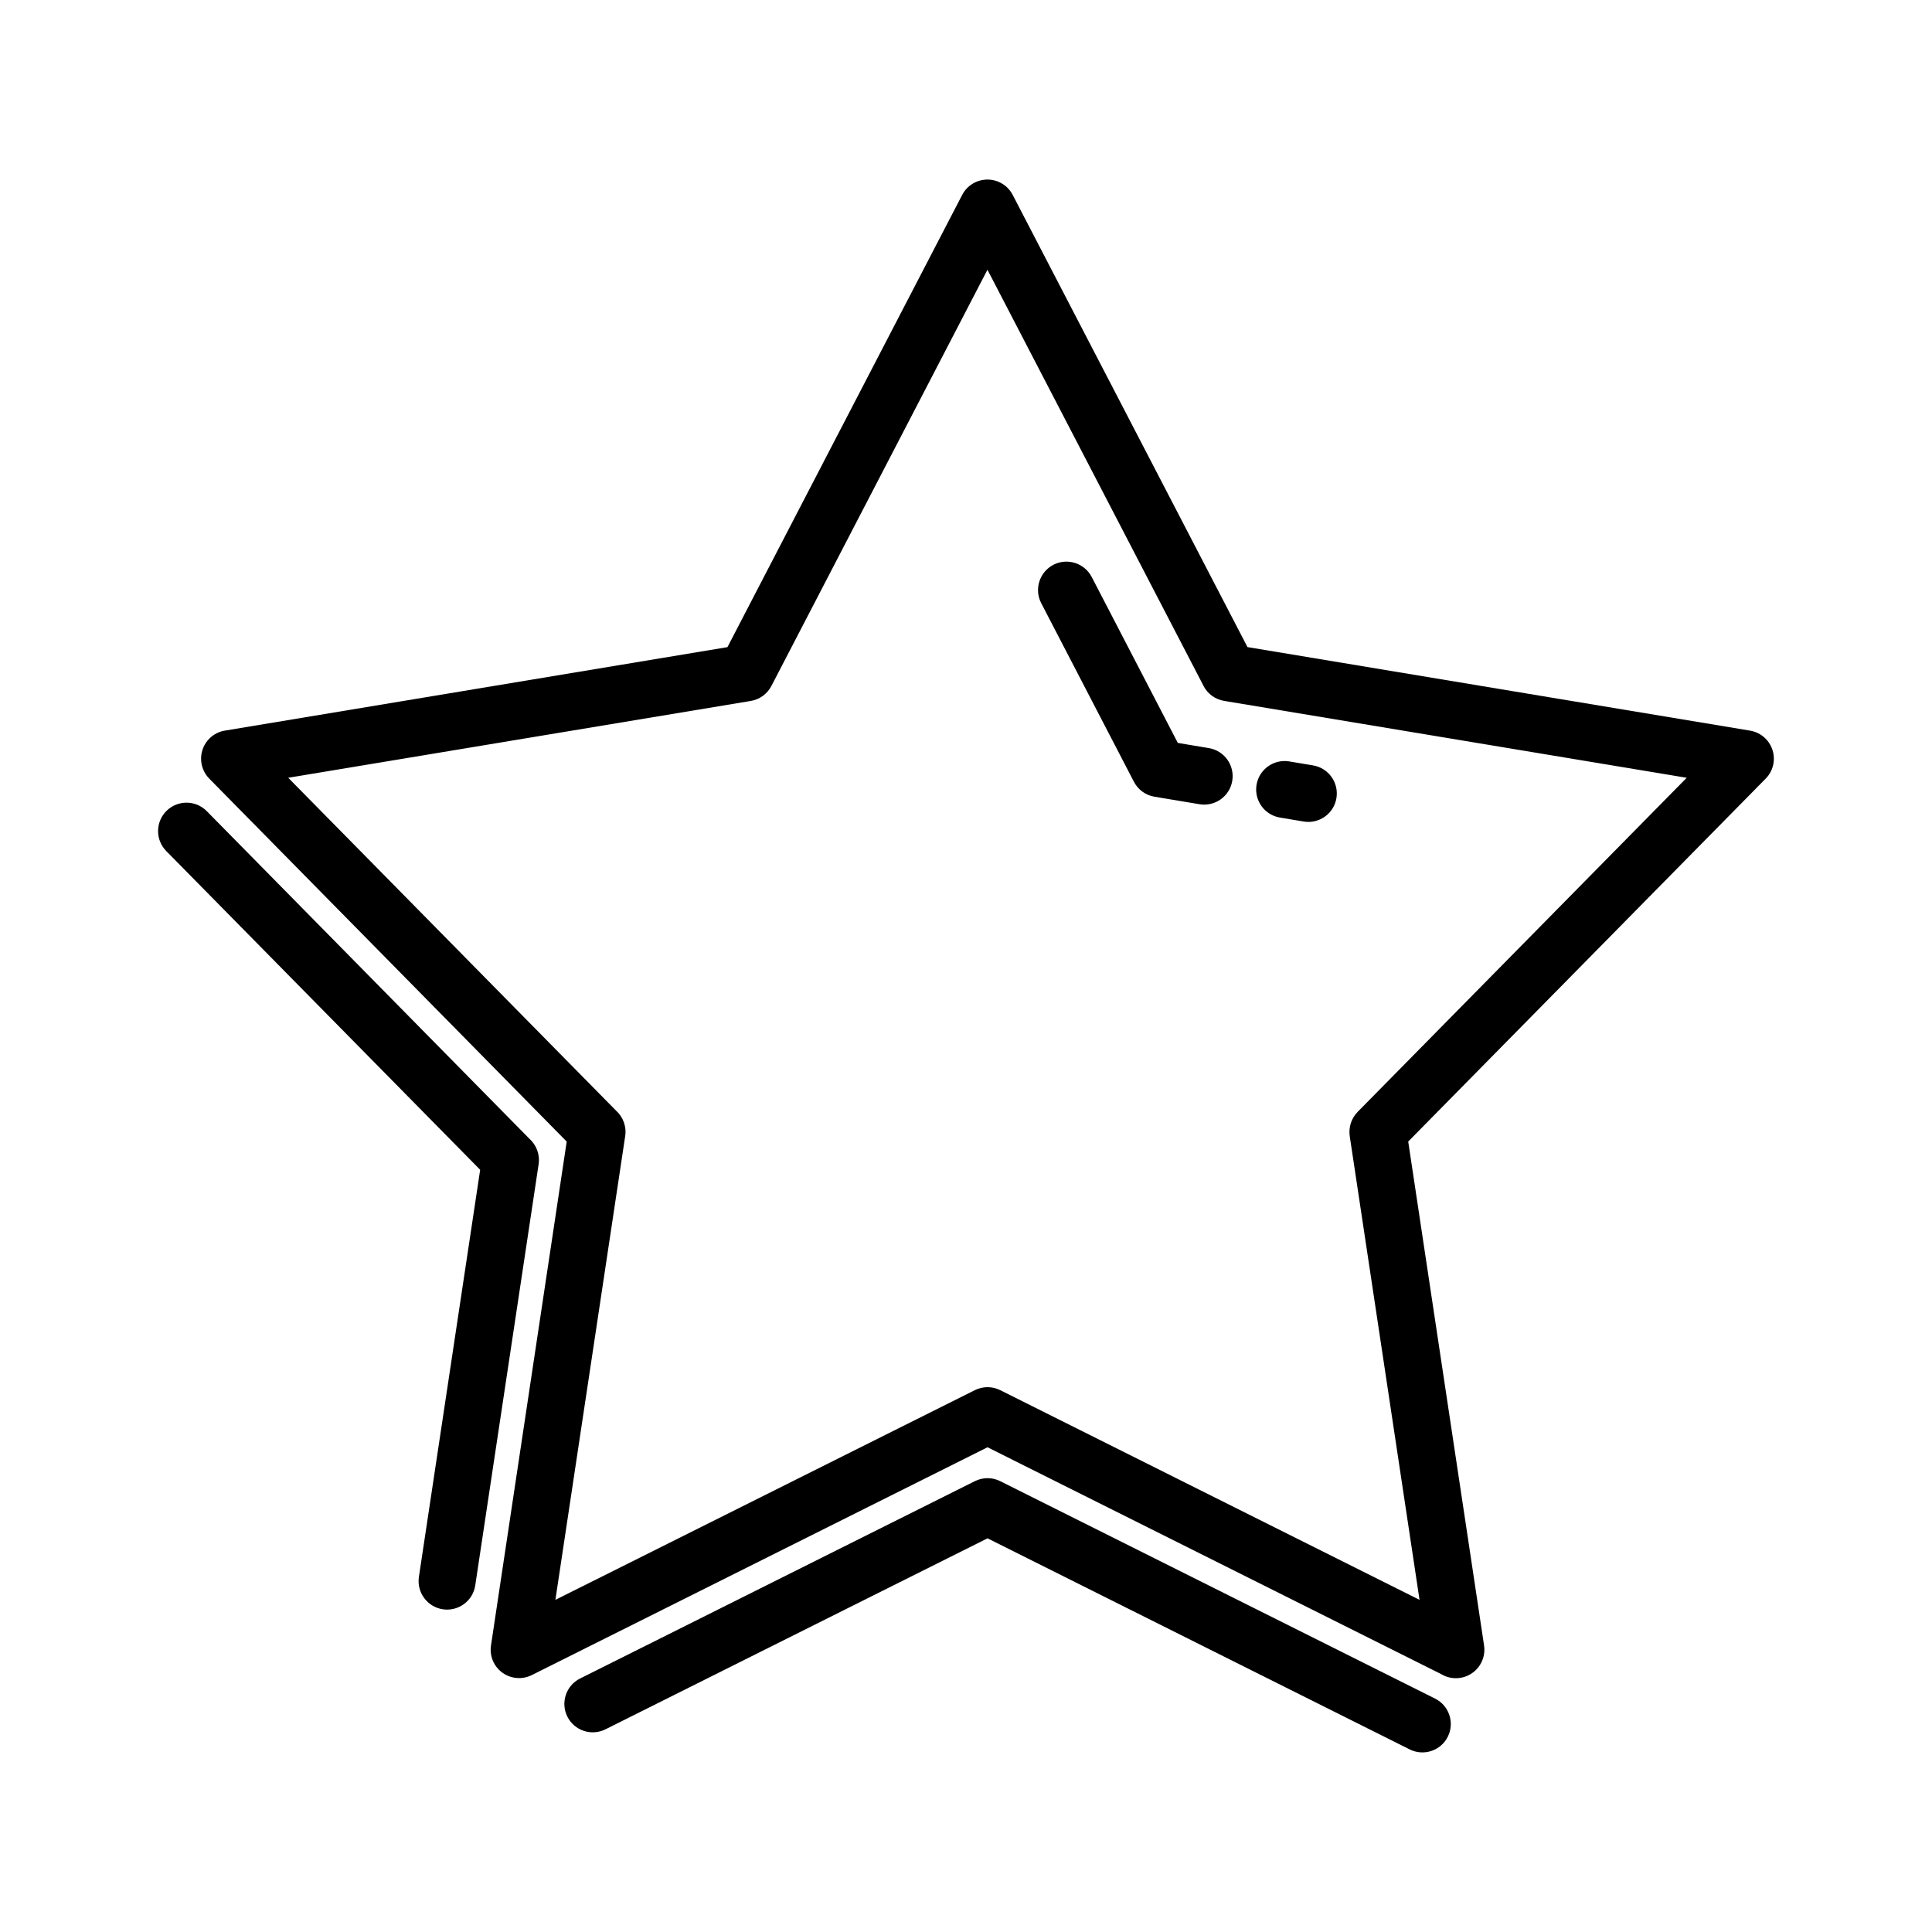 <?xml version="1.0" encoding="UTF-8"?>
<!-- Uploaded to: ICON Repo, www.svgrepo.com, Generator: ICON Repo Mixer Tools -->
<svg fill="#000000" width="800px" height="800px" version="1.1" viewBox="144 144 512 512" xmlns="http://www.w3.org/2000/svg">
 <path d="m524.32 594.15c3.715 1.855 5.219 6.387 3.363 10.098-1.855 3.715-6.387 5.219-10.098 3.363l-111.88-55.941-101.25 50.617c-3.715 1.855-8.242 0.352-10.098-3.363-1.855-3.715-0.352-8.242 3.363-10.098l104.62-52.301c2.047-1.016 4.535-1.102 6.734 0zm-32.352-247.31c4.106 0.68 6.879 4.57 6.199 8.676s-4.57 6.879-8.676 6.199l-6.297-1.055c-4.106-0.68-6.879-4.57-6.199-8.676s4.57-6.879 8.676-6.199zm-27.605-4.586c4.106 0.68 6.879 4.57 6.199 8.676-0.68 4.106-4.57 6.879-8.676 6.199l-11.938-1.992c-2.481-0.41-4.477-1.992-5.516-4.09l-24.512-47.223c-1.902-3.695-0.445-8.246 3.25-10.152 3.695-1.902 8.246-0.445 10.152 3.25l22.812 43.957 8.223 1.375zm-51.977-146.58 62.207 119.81 133.17 22.137c4.106 0.668 6.898 4.539 6.231 8.645-0.262 1.602-1.004 3-2.066 4.074l-94.738 96.184 20.102 133.54c0.617 4.125-2.219 7.973-6.344 8.594-1.82 0.273-3.582-0.125-5.047-1.012l-120.2-60.105-120.78 60.379c-3.715 1.855-8.242 0.352-10.098-3.363-0.719-1.441-0.934-3.004-0.707-4.488l20.066-133.54-94.734-96.191c-2.914-2.965-2.875-7.742 0.09-10.656 1.156-1.137 2.59-1.828 4.074-2.066l133.17-22.117 62.199-119.83c1.902-3.695 6.457-5.152 10.152-3.25 1.445 0.742 2.555 1.898 3.25 3.25zm50.555 130.08-57.258-110.27-57.25 110.29c-1.059 2.047-3.039 3.59-5.492 3.988l-122.56 20.355 86.855 88.191c1.84 1.641 2.84 4.148 2.445 6.766l-18.496 122.9 111.15-55.566c2.047-1.016 4.535-1.102 6.734 0l111.12 55.566-18.5-122.9c-0.32-2.266 0.367-4.652 2.094-6.41l87.211-88.543-122.57-20.375c-2.277-0.375-4.356-1.777-5.492-3.988zm-192.99 238.38c-0.617 4.125-4.469 6.961-8.594 6.344-4.125-0.617-6.961-4.469-6.344-8.594l16.234-107.88-83.195-84.473c-2.914-2.965-2.875-7.742 0.09-10.656 2.965-2.914 7.742-2.875 10.656 0.09l85.496 86.812c1.84 1.641 2.84 4.148 2.445 6.766l-16.793 111.6z"/>
</svg>